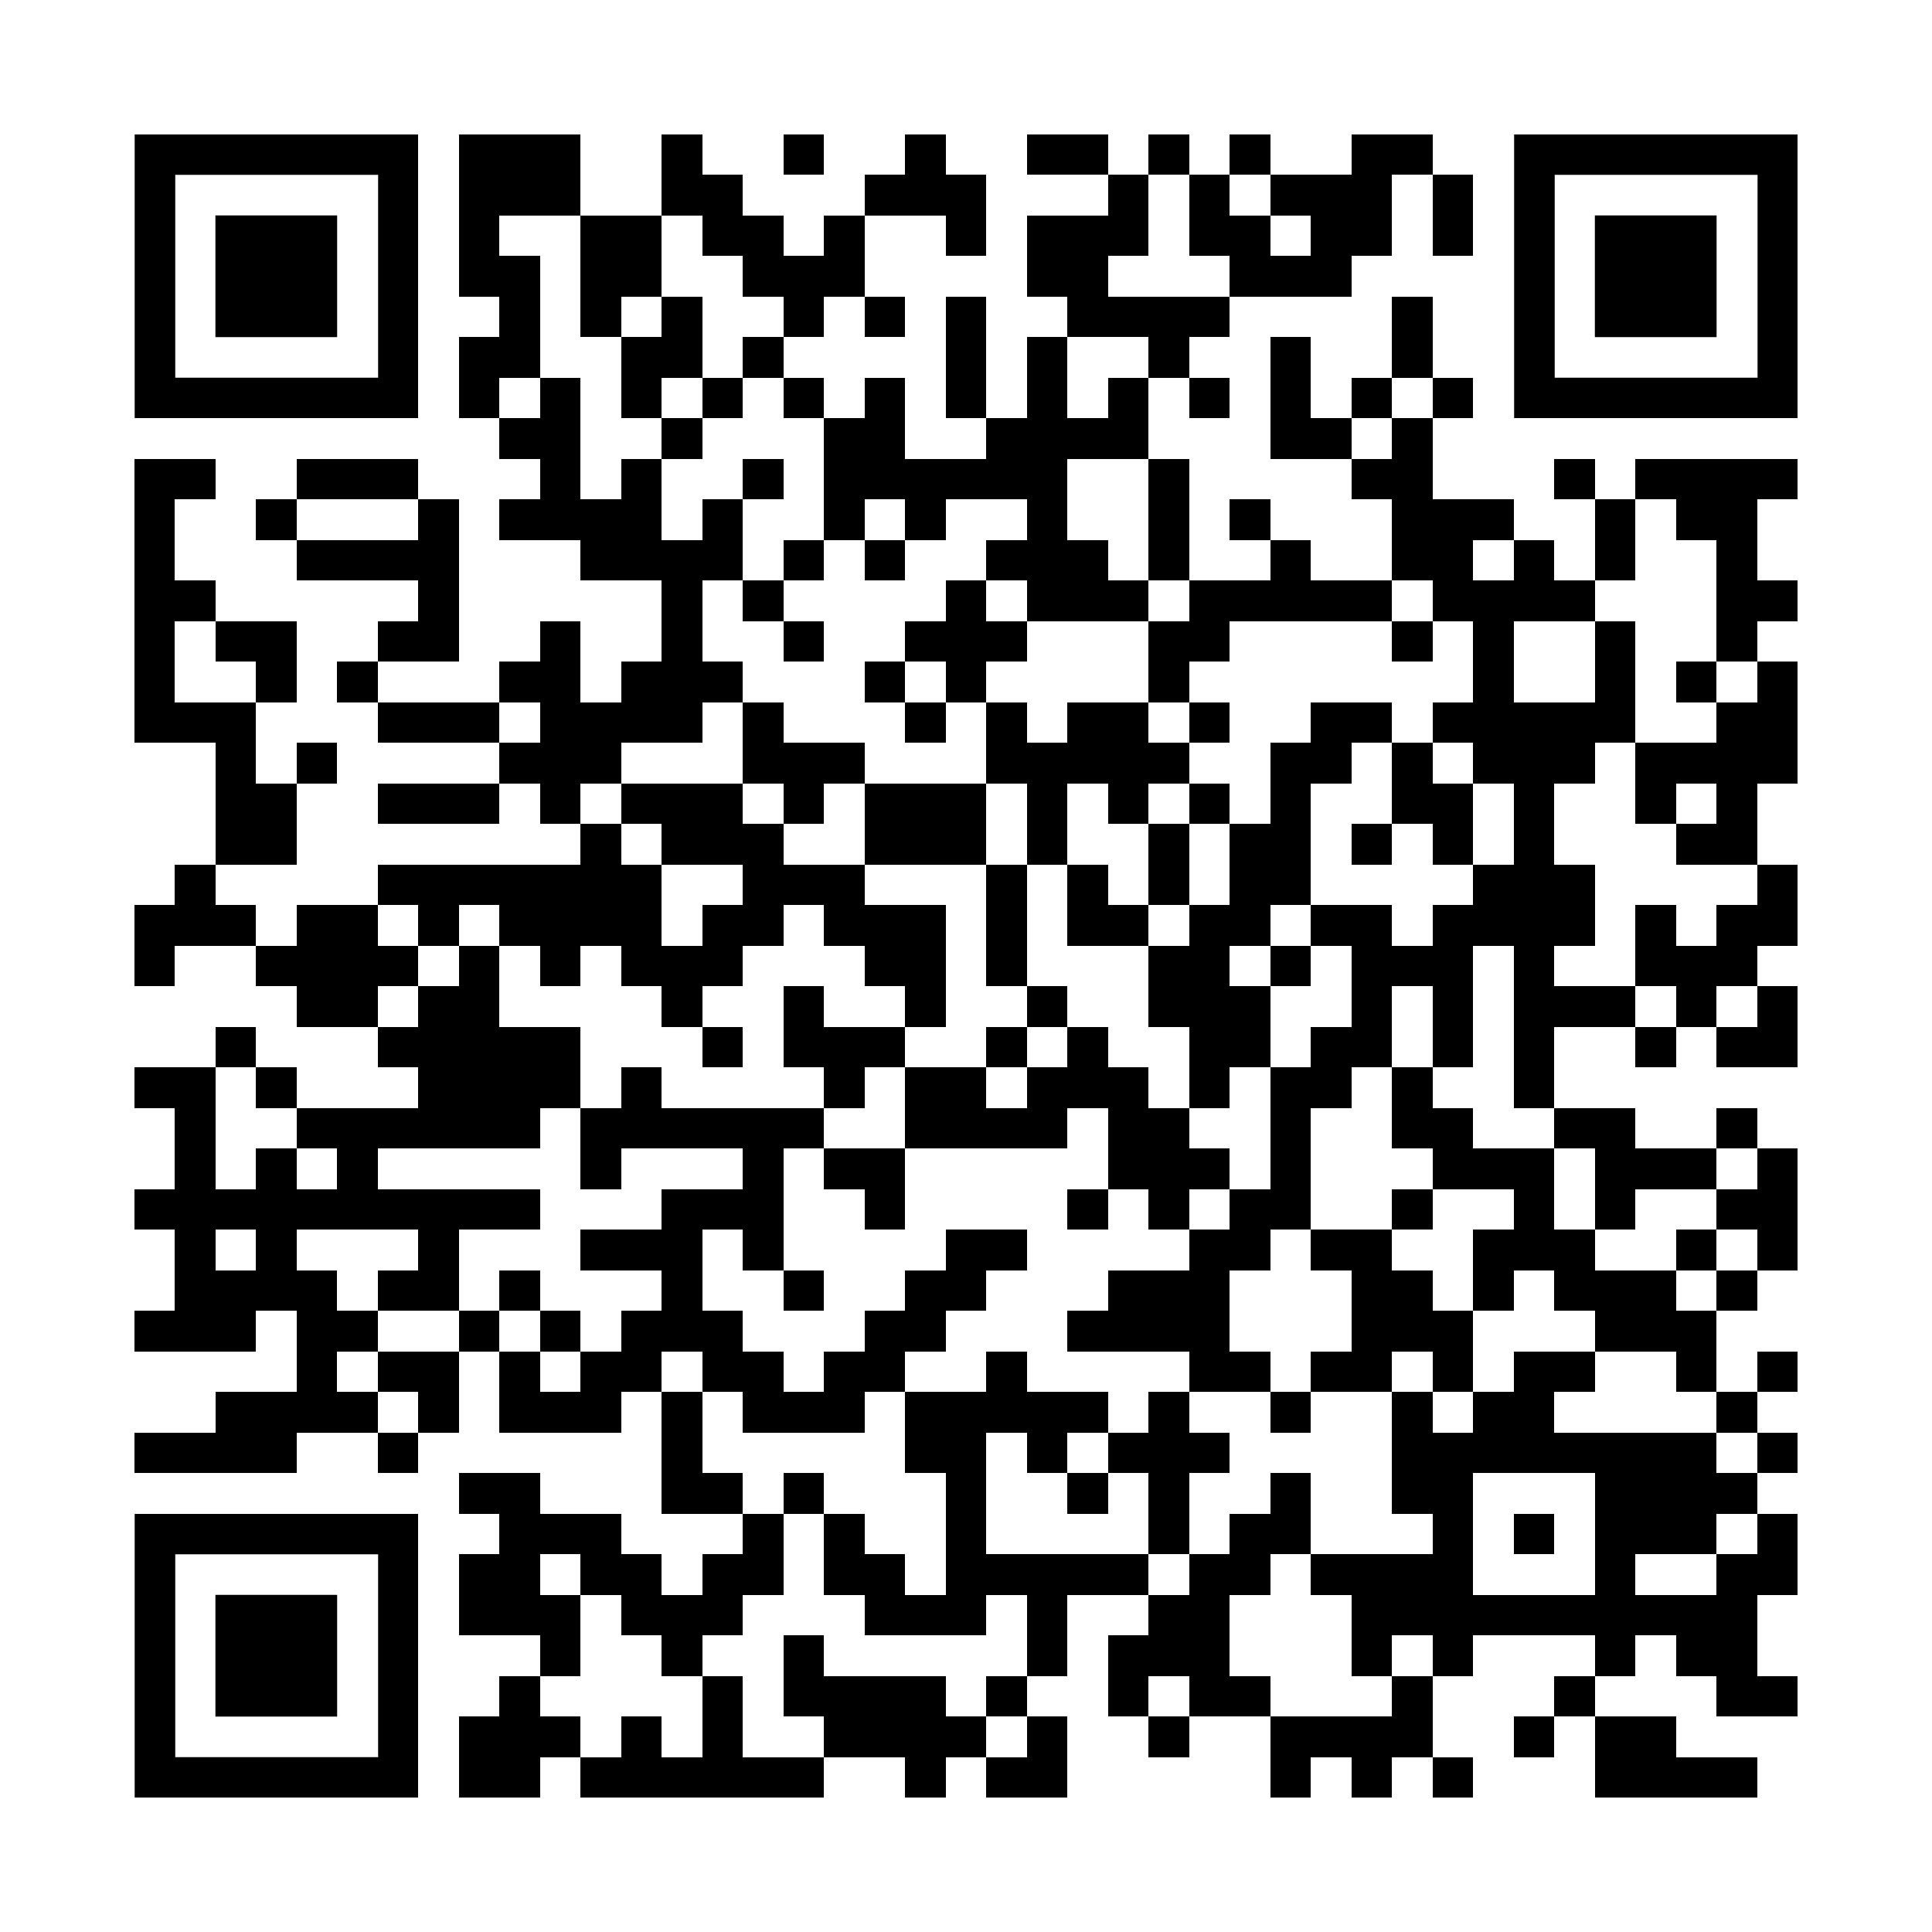 <svg xmlns="http://www.w3.org/2000/svg" xmlns:xlink="http://www.w3.org/1999/xlink" version="1.1" width="100" height="100" viewBox="0 0 2000 2000" x="0" y="0" shape-rendering="crispEdges"><defs></defs><rect x="0" y="0" width="2000" height="2000" fill="#ffffff"></rect><rect x="475" y="139" width="42" height="42" fill="#000000"></rect><rect x="517" y="139" width="42" height="42" fill="#000000"></rect><rect x="559" y="139" width="42" height="42" fill="#000000"></rect><rect x="685" y="139" width="42" height="42" fill="#000000"></rect><rect x="811" y="139" width="42" height="42" fill="#000000"></rect><rect x="937" y="139" width="42" height="42" fill="#000000"></rect><rect x="1063" y="139" width="42" height="42" fill="#000000"></rect><rect x="1105" y="139" width="42" height="42" fill="#000000"></rect><rect x="1189" y="139" width="42" height="42" fill="#000000"></rect><rect x="1273" y="139" width="42" height="42" fill="#000000"></rect><rect x="1399" y="139" width="42" height="42" fill="#000000"></rect><rect x="1441" y="139" width="42" height="42" fill="#000000"></rect><rect x="475" y="181" width="42" height="42" fill="#000000"></rect><rect x="517" y="181" width="42" height="42" fill="#000000"></rect><rect x="559" y="181" width="42" height="42" fill="#000000"></rect><rect x="685" y="181" width="42" height="42" fill="#000000"></rect><rect x="727" y="181" width="42" height="42" fill="#000000"></rect><rect x="895" y="181" width="42" height="42" fill="#000000"></rect><rect x="937" y="181" width="42" height="42" fill="#000000"></rect><rect x="979" y="181" width="42" height="42" fill="#000000"></rect><rect x="1147" y="181" width="42" height="42" fill="#000000"></rect><rect x="1231" y="181" width="42" height="42" fill="#000000"></rect><rect x="1315" y="181" width="42" height="42" fill="#000000"></rect><rect x="1357" y="181" width="42" height="42" fill="#000000"></rect><rect x="1399" y="181" width="42" height="42" fill="#000000"></rect><rect x="1483" y="181" width="42" height="42" fill="#000000"></rect><rect x="475" y="223" width="42" height="42" fill="#000000"></rect><rect x="601" y="223" width="42" height="42" fill="#000000"></rect><rect x="643" y="223" width="42" height="42" fill="#000000"></rect><rect x="727" y="223" width="42" height="42" fill="#000000"></rect><rect x="769" y="223" width="42" height="42" fill="#000000"></rect><rect x="853" y="223" width="42" height="42" fill="#000000"></rect><rect x="979" y="223" width="42" height="42" fill="#000000"></rect><rect x="1063" y="223" width="42" height="42" fill="#000000"></rect><rect x="1105" y="223" width="42" height="42" fill="#000000"></rect><rect x="1147" y="223" width="42" height="42" fill="#000000"></rect><rect x="1231" y="223" width="42" height="42" fill="#000000"></rect><rect x="1273" y="223" width="42" height="42" fill="#000000"></rect><rect x="1357" y="223" width="42" height="42" fill="#000000"></rect><rect x="1399" y="223" width="42" height="42" fill="#000000"></rect><rect x="1483" y="223" width="42" height="42" fill="#000000"></rect><rect x="475" y="265" width="42" height="42" fill="#000000"></rect><rect x="517" y="265" width="42" height="42" fill="#000000"></rect><rect x="601" y="265" width="42" height="42" fill="#000000"></rect><rect x="643" y="265" width="42" height="42" fill="#000000"></rect><rect x="769" y="265" width="42" height="42" fill="#000000"></rect><rect x="811" y="265" width="42" height="42" fill="#000000"></rect><rect x="853" y="265" width="42" height="42" fill="#000000"></rect><rect x="1063" y="265" width="42" height="42" fill="#000000"></rect><rect x="1105" y="265" width="42" height="42" fill="#000000"></rect><rect x="1273" y="265" width="42" height="42" fill="#000000"></rect><rect x="1315" y="265" width="42" height="42" fill="#000000"></rect><rect x="1357" y="265" width="42" height="42" fill="#000000"></rect><rect x="517" y="307" width="42" height="42" fill="#000000"></rect><rect x="601" y="307" width="42" height="42" fill="#000000"></rect><rect x="685" y="307" width="42" height="42" fill="#000000"></rect><rect x="811" y="307" width="42" height="42" fill="#000000"></rect><rect x="895" y="307" width="42" height="42" fill="#000000"></rect><rect x="979" y="307" width="42" height="42" fill="#000000"></rect><rect x="1105" y="307" width="42" height="42" fill="#000000"></rect><rect x="1147" y="307" width="42" height="42" fill="#000000"></rect><rect x="1189" y="307" width="42" height="42" fill="#000000"></rect><rect x="1231" y="307" width="42" height="42" fill="#000000"></rect><rect x="1441" y="307" width="42" height="42" fill="#000000"></rect><rect x="475" y="349" width="42" height="42" fill="#000000"></rect><rect x="517" y="349" width="42" height="42" fill="#000000"></rect><rect x="643" y="349" width="42" height="42" fill="#000000"></rect><rect x="685" y="349" width="42" height="42" fill="#000000"></rect><rect x="769" y="349" width="42" height="42" fill="#000000"></rect><rect x="979" y="349" width="42" height="42" fill="#000000"></rect><rect x="1063" y="349" width="42" height="42" fill="#000000"></rect><rect x="1189" y="349" width="42" height="42" fill="#000000"></rect><rect x="1315" y="349" width="42" height="42" fill="#000000"></rect><rect x="1441" y="349" width="42" height="42" fill="#000000"></rect><rect x="475" y="391" width="42" height="42" fill="#000000"></rect><rect x="559" y="391" width="42" height="42" fill="#000000"></rect><rect x="643" y="391" width="42" height="42" fill="#000000"></rect><rect x="727" y="391" width="42" height="42" fill="#000000"></rect><rect x="811" y="391" width="42" height="42" fill="#000000"></rect><rect x="895" y="391" width="42" height="42" fill="#000000"></rect><rect x="979" y="391" width="42" height="42" fill="#000000"></rect><rect x="1063" y="391" width="42" height="42" fill="#000000"></rect><rect x="1147" y="391" width="42" height="42" fill="#000000"></rect><rect x="1231" y="391" width="42" height="42" fill="#000000"></rect><rect x="1315" y="391" width="42" height="42" fill="#000000"></rect><rect x="1399" y="391" width="42" height="42" fill="#000000"></rect><rect x="1483" y="391" width="42" height="42" fill="#000000"></rect><rect x="517" y="433" width="42" height="42" fill="#000000"></rect><rect x="559" y="433" width="42" height="42" fill="#000000"></rect><rect x="685" y="433" width="42" height="42" fill="#000000"></rect><rect x="853" y="433" width="42" height="42" fill="#000000"></rect><rect x="895" y="433" width="42" height="42" fill="#000000"></rect><rect x="1021" y="433" width="42" height="42" fill="#000000"></rect><rect x="1063" y="433" width="42" height="42" fill="#000000"></rect><rect x="1105" y="433" width="42" height="42" fill="#000000"></rect><rect x="1147" y="433" width="42" height="42" fill="#000000"></rect><rect x="1315" y="433" width="42" height="42" fill="#000000"></rect><rect x="1357" y="433" width="42" height="42" fill="#000000"></rect><rect x="1441" y="433" width="42" height="42" fill="#000000"></rect><rect x="139" y="475" width="42" height="42" fill="#000000"></rect><rect x="181" y="475" width="42" height="42" fill="#000000"></rect><rect x="307" y="475" width="42" height="42" fill="#000000"></rect><rect x="349" y="475" width="42" height="42" fill="#000000"></rect><rect x="391" y="475" width="42" height="42" fill="#000000"></rect><rect x="559" y="475" width="42" height="42" fill="#000000"></rect><rect x="643" y="475" width="42" height="42" fill="#000000"></rect><rect x="769" y="475" width="42" height="42" fill="#000000"></rect><rect x="853" y="475" width="42" height="42" fill="#000000"></rect><rect x="895" y="475" width="42" height="42" fill="#000000"></rect><rect x="937" y="475" width="42" height="42" fill="#000000"></rect><rect x="979" y="475" width="42" height="42" fill="#000000"></rect><rect x="1021" y="475" width="42" height="42" fill="#000000"></rect><rect x="1063" y="475" width="42" height="42" fill="#000000"></rect><rect x="1189" y="475" width="42" height="42" fill="#000000"></rect><rect x="1399" y="475" width="42" height="42" fill="#000000"></rect><rect x="1441" y="475" width="42" height="42" fill="#000000"></rect><rect x="1609" y="475" width="42" height="42" fill="#000000"></rect><rect x="1693" y="475" width="42" height="42" fill="#000000"></rect><rect x="1735" y="475" width="42" height="42" fill="#000000"></rect><rect x="1777" y="475" width="42" height="42" fill="#000000"></rect><rect x="1819" y="475" width="42" height="42" fill="#000000"></rect><rect x="139" y="517" width="42" height="42" fill="#000000"></rect><rect x="265" y="517" width="42" height="42" fill="#000000"></rect><rect x="433" y="517" width="42" height="42" fill="#000000"></rect><rect x="517" y="517" width="42" height="42" fill="#000000"></rect><rect x="559" y="517" width="42" height="42" fill="#000000"></rect><rect x="601" y="517" width="42" height="42" fill="#000000"></rect><rect x="643" y="517" width="42" height="42" fill="#000000"></rect><rect x="727" y="517" width="42" height="42" fill="#000000"></rect><rect x="853" y="517" width="42" height="42" fill="#000000"></rect><rect x="937" y="517" width="42" height="42" fill="#000000"></rect><rect x="1063" y="517" width="42" height="42" fill="#000000"></rect><rect x="1189" y="517" width="42" height="42" fill="#000000"></rect><rect x="1273" y="517" width="42" height="42" fill="#000000"></rect><rect x="1441" y="517" width="42" height="42" fill="#000000"></rect><rect x="1483" y="517" width="42" height="42" fill="#000000"></rect><rect x="1525" y="517" width="42" height="42" fill="#000000"></rect><rect x="1651" y="517" width="42" height="42" fill="#000000"></rect><rect x="1735" y="517" width="42" height="42" fill="#000000"></rect><rect x="1777" y="517" width="42" height="42" fill="#000000"></rect><rect x="139" y="559" width="42" height="42" fill="#000000"></rect><rect x="307" y="559" width="42" height="42" fill="#000000"></rect><rect x="349" y="559" width="42" height="42" fill="#000000"></rect><rect x="391" y="559" width="42" height="42" fill="#000000"></rect><rect x="433" y="559" width="42" height="42" fill="#000000"></rect><rect x="601" y="559" width="42" height="42" fill="#000000"></rect><rect x="643" y="559" width="42" height="42" fill="#000000"></rect><rect x="685" y="559" width="42" height="42" fill="#000000"></rect><rect x="727" y="559" width="42" height="42" fill="#000000"></rect><rect x="811" y="559" width="42" height="42" fill="#000000"></rect><rect x="895" y="559" width="42" height="42" fill="#000000"></rect><rect x="1021" y="559" width="42" height="42" fill="#000000"></rect><rect x="1063" y="559" width="42" height="42" fill="#000000"></rect><rect x="1105" y="559" width="42" height="42" fill="#000000"></rect><rect x="1189" y="559" width="42" height="42" fill="#000000"></rect><rect x="1315" y="559" width="42" height="42" fill="#000000"></rect><rect x="1441" y="559" width="42" height="42" fill="#000000"></rect><rect x="1483" y="559" width="42" height="42" fill="#000000"></rect><rect x="1567" y="559" width="42" height="42" fill="#000000"></rect><rect x="1651" y="559" width="42" height="42" fill="#000000"></rect><rect x="1777" y="559" width="42" height="42" fill="#000000"></rect><rect x="139" y="601" width="42" height="42" fill="#000000"></rect><rect x="181" y="601" width="42" height="42" fill="#000000"></rect><rect x="433" y="601" width="42" height="42" fill="#000000"></rect><rect x="685" y="601" width="42" height="42" fill="#000000"></rect><rect x="769" y="601" width="42" height="42" fill="#000000"></rect><rect x="979" y="601" width="42" height="42" fill="#000000"></rect><rect x="1063" y="601" width="42" height="42" fill="#000000"></rect><rect x="1105" y="601" width="42" height="42" fill="#000000"></rect><rect x="1147" y="601" width="42" height="42" fill="#000000"></rect><rect x="1231" y="601" width="42" height="42" fill="#000000"></rect><rect x="1273" y="601" width="42" height="42" fill="#000000"></rect><rect x="1315" y="601" width="42" height="42" fill="#000000"></rect><rect x="1357" y="601" width="42" height="42" fill="#000000"></rect><rect x="1399" y="601" width="42" height="42" fill="#000000"></rect><rect x="1483" y="601" width="42" height="42" fill="#000000"></rect><rect x="1525" y="601" width="42" height="42" fill="#000000"></rect><rect x="1567" y="601" width="42" height="42" fill="#000000"></rect><rect x="1609" y="601" width="42" height="42" fill="#000000"></rect><rect x="1777" y="601" width="42" height="42" fill="#000000"></rect><rect x="1819" y="601" width="42" height="42" fill="#000000"></rect><rect x="139" y="643" width="42" height="42" fill="#000000"></rect><rect x="223" y="643" width="42" height="42" fill="#000000"></rect><rect x="265" y="643" width="42" height="42" fill="#000000"></rect><rect x="391" y="643" width="42" height="42" fill="#000000"></rect><rect x="433" y="643" width="42" height="42" fill="#000000"></rect><rect x="559" y="643" width="42" height="42" fill="#000000"></rect><rect x="685" y="643" width="42" height="42" fill="#000000"></rect><rect x="811" y="643" width="42" height="42" fill="#000000"></rect><rect x="937" y="643" width="42" height="42" fill="#000000"></rect><rect x="979" y="643" width="42" height="42" fill="#000000"></rect><rect x="1021" y="643" width="42" height="42" fill="#000000"></rect><rect x="1189" y="643" width="42" height="42" fill="#000000"></rect><rect x="1231" y="643" width="42" height="42" fill="#000000"></rect><rect x="1441" y="643" width="42" height="42" fill="#000000"></rect><rect x="1525" y="643" width="42" height="42" fill="#000000"></rect><rect x="1651" y="643" width="42" height="42" fill="#000000"></rect><rect x="1777" y="643" width="42" height="42" fill="#000000"></rect><rect x="139" y="685" width="42" height="42" fill="#000000"></rect><rect x="265" y="685" width="42" height="42" fill="#000000"></rect><rect x="349" y="685" width="42" height="42" fill="#000000"></rect><rect x="517" y="685" width="42" height="42" fill="#000000"></rect><rect x="559" y="685" width="42" height="42" fill="#000000"></rect><rect x="643" y="685" width="42" height="42" fill="#000000"></rect><rect x="685" y="685" width="42" height="42" fill="#000000"></rect><rect x="727" y="685" width="42" height="42" fill="#000000"></rect><rect x="895" y="685" width="42" height="42" fill="#000000"></rect><rect x="979" y="685" width="42" height="42" fill="#000000"></rect><rect x="1189" y="685" width="42" height="42" fill="#000000"></rect><rect x="1525" y="685" width="42" height="42" fill="#000000"></rect><rect x="1651" y="685" width="42" height="42" fill="#000000"></rect><rect x="1735" y="685" width="42" height="42" fill="#000000"></rect><rect x="1819" y="685" width="42" height="42" fill="#000000"></rect><rect x="139" y="727" width="42" height="42" fill="#000000"></rect><rect x="181" y="727" width="42" height="42" fill="#000000"></rect><rect x="223" y="727" width="42" height="42" fill="#000000"></rect><rect x="391" y="727" width="42" height="42" fill="#000000"></rect><rect x="433" y="727" width="42" height="42" fill="#000000"></rect><rect x="475" y="727" width="42" height="42" fill="#000000"></rect><rect x="559" y="727" width="42" height="42" fill="#000000"></rect><rect x="601" y="727" width="42" height="42" fill="#000000"></rect><rect x="643" y="727" width="42" height="42" fill="#000000"></rect><rect x="685" y="727" width="42" height="42" fill="#000000"></rect><rect x="769" y="727" width="42" height="42" fill="#000000"></rect><rect x="937" y="727" width="42" height="42" fill="#000000"></rect><rect x="1021" y="727" width="42" height="42" fill="#000000"></rect><rect x="1105" y="727" width="42" height="42" fill="#000000"></rect><rect x="1147" y="727" width="42" height="42" fill="#000000"></rect><rect x="1231" y="727" width="42" height="42" fill="#000000"></rect><rect x="1357" y="727" width="42" height="42" fill="#000000"></rect><rect x="1399" y="727" width="42" height="42" fill="#000000"></rect><rect x="1483" y="727" width="42" height="42" fill="#000000"></rect><rect x="1525" y="727" width="42" height="42" fill="#000000"></rect><rect x="1567" y="727" width="42" height="42" fill="#000000"></rect><rect x="1609" y="727" width="42" height="42" fill="#000000"></rect><rect x="1651" y="727" width="42" height="42" fill="#000000"></rect><rect x="1777" y="727" width="42" height="42" fill="#000000"></rect><rect x="1819" y="727" width="42" height="42" fill="#000000"></rect><rect x="223" y="769" width="42" height="42" fill="#000000"></rect><rect x="307" y="769" width="42" height="42" fill="#000000"></rect><rect x="517" y="769" width="42" height="42" fill="#000000"></rect><rect x="559" y="769" width="42" height="42" fill="#000000"></rect><rect x="601" y="769" width="42" height="42" fill="#000000"></rect><rect x="769" y="769" width="42" height="42" fill="#000000"></rect><rect x="811" y="769" width="42" height="42" fill="#000000"></rect><rect x="853" y="769" width="42" height="42" fill="#000000"></rect><rect x="1021" y="769" width="42" height="42" fill="#000000"></rect><rect x="1063" y="769" width="42" height="42" fill="#000000"></rect><rect x="1105" y="769" width="42" height="42" fill="#000000"></rect><rect x="1147" y="769" width="42" height="42" fill="#000000"></rect><rect x="1189" y="769" width="42" height="42" fill="#000000"></rect><rect x="1315" y="769" width="42" height="42" fill="#000000"></rect><rect x="1357" y="769" width="42" height="42" fill="#000000"></rect><rect x="1441" y="769" width="42" height="42" fill="#000000"></rect><rect x="1525" y="769" width="42" height="42" fill="#000000"></rect><rect x="1567" y="769" width="42" height="42" fill="#000000"></rect><rect x="1609" y="769" width="42" height="42" fill="#000000"></rect><rect x="1693" y="769" width="42" height="42" fill="#000000"></rect><rect x="1735" y="769" width="42" height="42" fill="#000000"></rect><rect x="1777" y="769" width="42" height="42" fill="#000000"></rect><rect x="1819" y="769" width="42" height="42" fill="#000000"></rect><rect x="223" y="811" width="42" height="42" fill="#000000"></rect><rect x="265" y="811" width="42" height="42" fill="#000000"></rect><rect x="391" y="811" width="42" height="42" fill="#000000"></rect><rect x="433" y="811" width="42" height="42" fill="#000000"></rect><rect x="475" y="811" width="42" height="42" fill="#000000"></rect><rect x="559" y="811" width="42" height="42" fill="#000000"></rect><rect x="643" y="811" width="42" height="42" fill="#000000"></rect><rect x="685" y="811" width="42" height="42" fill="#000000"></rect><rect x="727" y="811" width="42" height="42" fill="#000000"></rect><rect x="811" y="811" width="42" height="42" fill="#000000"></rect><rect x="895" y="811" width="42" height="42" fill="#000000"></rect><rect x="937" y="811" width="42" height="42" fill="#000000"></rect><rect x="979" y="811" width="42" height="42" fill="#000000"></rect><rect x="1063" y="811" width="42" height="42" fill="#000000"></rect><rect x="1147" y="811" width="42" height="42" fill="#000000"></rect><rect x="1231" y="811" width="42" height="42" fill="#000000"></rect><rect x="1315" y="811" width="42" height="42" fill="#000000"></rect><rect x="1441" y="811" width="42" height="42" fill="#000000"></rect><rect x="1483" y="811" width="42" height="42" fill="#000000"></rect><rect x="1567" y="811" width="42" height="42" fill="#000000"></rect><rect x="1693" y="811" width="42" height="42" fill="#000000"></rect><rect x="1777" y="811" width="42" height="42" fill="#000000"></rect><rect x="223" y="853" width="42" height="42" fill="#000000"></rect><rect x="265" y="853" width="42" height="42" fill="#000000"></rect><rect x="601" y="853" width="42" height="42" fill="#000000"></rect><rect x="685" y="853" width="42" height="42" fill="#000000"></rect><rect x="727" y="853" width="42" height="42" fill="#000000"></rect><rect x="769" y="853" width="42" height="42" fill="#000000"></rect><rect x="895" y="853" width="42" height="42" fill="#000000"></rect><rect x="937" y="853" width="42" height="42" fill="#000000"></rect><rect x="979" y="853" width="42" height="42" fill="#000000"></rect><rect x="1063" y="853" width="42" height="42" fill="#000000"></rect><rect x="1189" y="853" width="42" height="42" fill="#000000"></rect><rect x="1273" y="853" width="42" height="42" fill="#000000"></rect><rect x="1315" y="853" width="42" height="42" fill="#000000"></rect><rect x="1399" y="853" width="42" height="42" fill="#000000"></rect><rect x="1483" y="853" width="42" height="42" fill="#000000"></rect><rect x="1567" y="853" width="42" height="42" fill="#000000"></rect><rect x="1735" y="853" width="42" height="42" fill="#000000"></rect><rect x="1777" y="853" width="42" height="42" fill="#000000"></rect><rect x="181" y="895" width="42" height="42" fill="#000000"></rect><rect x="391" y="895" width="42" height="42" fill="#000000"></rect><rect x="433" y="895" width="42" height="42" fill="#000000"></rect><rect x="475" y="895" width="42" height="42" fill="#000000"></rect><rect x="517" y="895" width="42" height="42" fill="#000000"></rect><rect x="559" y="895" width="42" height="42" fill="#000000"></rect><rect x="601" y="895" width="42" height="42" fill="#000000"></rect><rect x="643" y="895" width="42" height="42" fill="#000000"></rect><rect x="769" y="895" width="42" height="42" fill="#000000"></rect><rect x="811" y="895" width="42" height="42" fill="#000000"></rect><rect x="853" y="895" width="42" height="42" fill="#000000"></rect><rect x="1021" y="895" width="42" height="42" fill="#000000"></rect><rect x="1105" y="895" width="42" height="42" fill="#000000"></rect><rect x="1189" y="895" width="42" height="42" fill="#000000"></rect><rect x="1273" y="895" width="42" height="42" fill="#000000"></rect><rect x="1315" y="895" width="42" height="42" fill="#000000"></rect><rect x="1525" y="895" width="42" height="42" fill="#000000"></rect><rect x="1567" y="895" width="42" height="42" fill="#000000"></rect><rect x="1609" y="895" width="42" height="42" fill="#000000"></rect><rect x="1819" y="895" width="42" height="42" fill="#000000"></rect><rect x="139" y="937" width="42" height="42" fill="#000000"></rect><rect x="181" y="937" width="42" height="42" fill="#000000"></rect><rect x="223" y="937" width="42" height="42" fill="#000000"></rect><rect x="307" y="937" width="42" height="42" fill="#000000"></rect><rect x="349" y="937" width="42" height="42" fill="#000000"></rect><rect x="433" y="937" width="42" height="42" fill="#000000"></rect><rect x="517" y="937" width="42" height="42" fill="#000000"></rect><rect x="559" y="937" width="42" height="42" fill="#000000"></rect><rect x="601" y="937" width="42" height="42" fill="#000000"></rect><rect x="643" y="937" width="42" height="42" fill="#000000"></rect><rect x="727" y="937" width="42" height="42" fill="#000000"></rect><rect x="769" y="937" width="42" height="42" fill="#000000"></rect><rect x="853" y="937" width="42" height="42" fill="#000000"></rect><rect x="895" y="937" width="42" height="42" fill="#000000"></rect><rect x="937" y="937" width="42" height="42" fill="#000000"></rect><rect x="1021" y="937" width="42" height="42" fill="#000000"></rect><rect x="1105" y="937" width="42" height="42" fill="#000000"></rect><rect x="1147" y="937" width="42" height="42" fill="#000000"></rect><rect x="1231" y="937" width="42" height="42" fill="#000000"></rect><rect x="1273" y="937" width="42" height="42" fill="#000000"></rect><rect x="1357" y="937" width="42" height="42" fill="#000000"></rect><rect x="1399" y="937" width="42" height="42" fill="#000000"></rect><rect x="1483" y="937" width="42" height="42" fill="#000000"></rect><rect x="1525" y="937" width="42" height="42" fill="#000000"></rect><rect x="1567" y="937" width="42" height="42" fill="#000000"></rect><rect x="1609" y="937" width="42" height="42" fill="#000000"></rect><rect x="1693" y="937" width="42" height="42" fill="#000000"></rect><rect x="1777" y="937" width="42" height="42" fill="#000000"></rect><rect x="1819" y="937" width="42" height="42" fill="#000000"></rect><rect x="139" y="979" width="42" height="42" fill="#000000"></rect><rect x="265" y="979" width="42" height="42" fill="#000000"></rect><rect x="307" y="979" width="42" height="42" fill="#000000"></rect><rect x="349" y="979" width="42" height="42" fill="#000000"></rect><rect x="391" y="979" width="42" height="42" fill="#000000"></rect><rect x="475" y="979" width="42" height="42" fill="#000000"></rect><rect x="559" y="979" width="42" height="42" fill="#000000"></rect><rect x="643" y="979" width="42" height="42" fill="#000000"></rect><rect x="685" y="979" width="42" height="42" fill="#000000"></rect><rect x="727" y="979" width="42" height="42" fill="#000000"></rect><rect x="895" y="979" width="42" height="42" fill="#000000"></rect><rect x="937" y="979" width="42" height="42" fill="#000000"></rect><rect x="1021" y="979" width="42" height="42" fill="#000000"></rect><rect x="1189" y="979" width="42" height="42" fill="#000000"></rect><rect x="1231" y="979" width="42" height="42" fill="#000000"></rect><rect x="1315" y="979" width="42" height="42" fill="#000000"></rect><rect x="1399" y="979" width="42" height="42" fill="#000000"></rect><rect x="1441" y="979" width="42" height="42" fill="#000000"></rect><rect x="1483" y="979" width="42" height="42" fill="#000000"></rect><rect x="1567" y="979" width="42" height="42" fill="#000000"></rect><rect x="1693" y="979" width="42" height="42" fill="#000000"></rect><rect x="1735" y="979" width="42" height="42" fill="#000000"></rect><rect x="1777" y="979" width="42" height="42" fill="#000000"></rect><rect x="307" y="1021" width="42" height="42" fill="#000000"></rect><rect x="349" y="1021" width="42" height="42" fill="#000000"></rect><rect x="433" y="1021" width="42" height="42" fill="#000000"></rect><rect x="475" y="1021" width="42" height="42" fill="#000000"></rect><rect x="685" y="1021" width="42" height="42" fill="#000000"></rect><rect x="811" y="1021" width="42" height="42" fill="#000000"></rect><rect x="937" y="1021" width="42" height="42" fill="#000000"></rect><rect x="1063" y="1021" width="42" height="42" fill="#000000"></rect><rect x="1189" y="1021" width="42" height="42" fill="#000000"></rect><rect x="1231" y="1021" width="42" height="42" fill="#000000"></rect><rect x="1273" y="1021" width="42" height="42" fill="#000000"></rect><rect x="1399" y="1021" width="42" height="42" fill="#000000"></rect><rect x="1483" y="1021" width="42" height="42" fill="#000000"></rect><rect x="1567" y="1021" width="42" height="42" fill="#000000"></rect><rect x="1609" y="1021" width="42" height="42" fill="#000000"></rect><rect x="1651" y="1021" width="42" height="42" fill="#000000"></rect><rect x="1735" y="1021" width="42" height="42" fill="#000000"></rect><rect x="1819" y="1021" width="42" height="42" fill="#000000"></rect><rect x="223" y="1063" width="42" height="42" fill="#000000"></rect><rect x="391" y="1063" width="42" height="42" fill="#000000"></rect><rect x="433" y="1063" width="42" height="42" fill="#000000"></rect><rect x="475" y="1063" width="42" height="42" fill="#000000"></rect><rect x="517" y="1063" width="42" height="42" fill="#000000"></rect><rect x="559" y="1063" width="42" height="42" fill="#000000"></rect><rect x="727" y="1063" width="42" height="42" fill="#000000"></rect><rect x="811" y="1063" width="42" height="42" fill="#000000"></rect><rect x="853" y="1063" width="42" height="42" fill="#000000"></rect><rect x="895" y="1063" width="42" height="42" fill="#000000"></rect><rect x="1021" y="1063" width="42" height="42" fill="#000000"></rect><rect x="1105" y="1063" width="42" height="42" fill="#000000"></rect><rect x="1231" y="1063" width="42" height="42" fill="#000000"></rect><rect x="1273" y="1063" width="42" height="42" fill="#000000"></rect><rect x="1357" y="1063" width="42" height="42" fill="#000000"></rect><rect x="1399" y="1063" width="42" height="42" fill="#000000"></rect><rect x="1483" y="1063" width="42" height="42" fill="#000000"></rect><rect x="1567" y="1063" width="42" height="42" fill="#000000"></rect><rect x="1693" y="1063" width="42" height="42" fill="#000000"></rect><rect x="1777" y="1063" width="42" height="42" fill="#000000"></rect><rect x="1819" y="1063" width="42" height="42" fill="#000000"></rect><rect x="139" y="1105" width="42" height="42" fill="#000000"></rect><rect x="181" y="1105" width="42" height="42" fill="#000000"></rect><rect x="265" y="1105" width="42" height="42" fill="#000000"></rect><rect x="433" y="1105" width="42" height="42" fill="#000000"></rect><rect x="475" y="1105" width="42" height="42" fill="#000000"></rect><rect x="517" y="1105" width="42" height="42" fill="#000000"></rect><rect x="559" y="1105" width="42" height="42" fill="#000000"></rect><rect x="643" y="1105" width="42" height="42" fill="#000000"></rect><rect x="853" y="1105" width="42" height="42" fill="#000000"></rect><rect x="937" y="1105" width="42" height="42" fill="#000000"></rect><rect x="979" y="1105" width="42" height="42" fill="#000000"></rect><rect x="1063" y="1105" width="42" height="42" fill="#000000"></rect><rect x="1105" y="1105" width="42" height="42" fill="#000000"></rect><rect x="1147" y="1105" width="42" height="42" fill="#000000"></rect><rect x="1231" y="1105" width="42" height="42" fill="#000000"></rect><rect x="1315" y="1105" width="42" height="42" fill="#000000"></rect><rect x="1357" y="1105" width="42" height="42" fill="#000000"></rect><rect x="1441" y="1105" width="42" height="42" fill="#000000"></rect><rect x="1567" y="1105" width="42" height="42" fill="#000000"></rect><rect x="181" y="1147" width="42" height="42" fill="#000000"></rect><rect x="307" y="1147" width="42" height="42" fill="#000000"></rect><rect x="349" y="1147" width="42" height="42" fill="#000000"></rect><rect x="391" y="1147" width="42" height="42" fill="#000000"></rect><rect x="433" y="1147" width="42" height="42" fill="#000000"></rect><rect x="475" y="1147" width="42" height="42" fill="#000000"></rect><rect x="517" y="1147" width="42" height="42" fill="#000000"></rect><rect x="601" y="1147" width="42" height="42" fill="#000000"></rect><rect x="643" y="1147" width="42" height="42" fill="#000000"></rect><rect x="685" y="1147" width="42" height="42" fill="#000000"></rect><rect x="727" y="1147" width="42" height="42" fill="#000000"></rect><rect x="769" y="1147" width="42" height="42" fill="#000000"></rect><rect x="811" y="1147" width="42" height="42" fill="#000000"></rect><rect x="937" y="1147" width="42" height="42" fill="#000000"></rect><rect x="979" y="1147" width="42" height="42" fill="#000000"></rect><rect x="1021" y="1147" width="42" height="42" fill="#000000"></rect><rect x="1063" y="1147" width="42" height="42" fill="#000000"></rect><rect x="1147" y="1147" width="42" height="42" fill="#000000"></rect><rect x="1189" y="1147" width="42" height="42" fill="#000000"></rect><rect x="1315" y="1147" width="42" height="42" fill="#000000"></rect><rect x="1441" y="1147" width="42" height="42" fill="#000000"></rect><rect x="1483" y="1147" width="42" height="42" fill="#000000"></rect><rect x="1609" y="1147" width="42" height="42" fill="#000000"></rect><rect x="1651" y="1147" width="42" height="42" fill="#000000"></rect><rect x="1777" y="1147" width="42" height="42" fill="#000000"></rect><rect x="181" y="1189" width="42" height="42" fill="#000000"></rect><rect x="265" y="1189" width="42" height="42" fill="#000000"></rect><rect x="349" y="1189" width="42" height="42" fill="#000000"></rect><rect x="601" y="1189" width="42" height="42" fill="#000000"></rect><rect x="769" y="1189" width="42" height="42" fill="#000000"></rect><rect x="853" y="1189" width="42" height="42" fill="#000000"></rect><rect x="895" y="1189" width="42" height="42" fill="#000000"></rect><rect x="1147" y="1189" width="42" height="42" fill="#000000"></rect><rect x="1189" y="1189" width="42" height="42" fill="#000000"></rect><rect x="1231" y="1189" width="42" height="42" fill="#000000"></rect><rect x="1315" y="1189" width="42" height="42" fill="#000000"></rect><rect x="1483" y="1189" width="42" height="42" fill="#000000"></rect><rect x="1525" y="1189" width="42" height="42" fill="#000000"></rect><rect x="1567" y="1189" width="42" height="42" fill="#000000"></rect><rect x="1651" y="1189" width="42" height="42" fill="#000000"></rect><rect x="1693" y="1189" width="42" height="42" fill="#000000"></rect><rect x="1735" y="1189" width="42" height="42" fill="#000000"></rect><rect x="1819" y="1189" width="42" height="42" fill="#000000"></rect><rect x="139" y="1231" width="42" height="42" fill="#000000"></rect><rect x="181" y="1231" width="42" height="42" fill="#000000"></rect><rect x="223" y="1231" width="42" height="42" fill="#000000"></rect><rect x="265" y="1231" width="42" height="42" fill="#000000"></rect><rect x="307" y="1231" width="42" height="42" fill="#000000"></rect><rect x="349" y="1231" width="42" height="42" fill="#000000"></rect><rect x="391" y="1231" width="42" height="42" fill="#000000"></rect><rect x="433" y="1231" width="42" height="42" fill="#000000"></rect><rect x="475" y="1231" width="42" height="42" fill="#000000"></rect><rect x="517" y="1231" width="42" height="42" fill="#000000"></rect><rect x="685" y="1231" width="42" height="42" fill="#000000"></rect><rect x="727" y="1231" width="42" height="42" fill="#000000"></rect><rect x="769" y="1231" width="42" height="42" fill="#000000"></rect><rect x="895" y="1231" width="42" height="42" fill="#000000"></rect><rect x="1105" y="1231" width="42" height="42" fill="#000000"></rect><rect x="1189" y="1231" width="42" height="42" fill="#000000"></rect><rect x="1273" y="1231" width="42" height="42" fill="#000000"></rect><rect x="1315" y="1231" width="42" height="42" fill="#000000"></rect><rect x="1441" y="1231" width="42" height="42" fill="#000000"></rect><rect x="1567" y="1231" width="42" height="42" fill="#000000"></rect><rect x="1651" y="1231" width="42" height="42" fill="#000000"></rect><rect x="1777" y="1231" width="42" height="42" fill="#000000"></rect><rect x="1819" y="1231" width="42" height="42" fill="#000000"></rect><rect x="181" y="1273" width="42" height="42" fill="#000000"></rect><rect x="265" y="1273" width="42" height="42" fill="#000000"></rect><rect x="433" y="1273" width="42" height="42" fill="#000000"></rect><rect x="601" y="1273" width="42" height="42" fill="#000000"></rect><rect x="643" y="1273" width="42" height="42" fill="#000000"></rect><rect x="685" y="1273" width="42" height="42" fill="#000000"></rect><rect x="769" y="1273" width="42" height="42" fill="#000000"></rect><rect x="979" y="1273" width="42" height="42" fill="#000000"></rect><rect x="1021" y="1273" width="42" height="42" fill="#000000"></rect><rect x="1231" y="1273" width="42" height="42" fill="#000000"></rect><rect x="1273" y="1273" width="42" height="42" fill="#000000"></rect><rect x="1357" y="1273" width="42" height="42" fill="#000000"></rect><rect x="1399" y="1273" width="42" height="42" fill="#000000"></rect><rect x="1525" y="1273" width="42" height="42" fill="#000000"></rect><rect x="1567" y="1273" width="42" height="42" fill="#000000"></rect><rect x="1609" y="1273" width="42" height="42" fill="#000000"></rect><rect x="1735" y="1273" width="42" height="42" fill="#000000"></rect><rect x="1819" y="1273" width="42" height="42" fill="#000000"></rect><rect x="181" y="1315" width="42" height="42" fill="#000000"></rect><rect x="223" y="1315" width="42" height="42" fill="#000000"></rect><rect x="265" y="1315" width="42" height="42" fill="#000000"></rect><rect x="307" y="1315" width="42" height="42" fill="#000000"></rect><rect x="391" y="1315" width="42" height="42" fill="#000000"></rect><rect x="433" y="1315" width="42" height="42" fill="#000000"></rect><rect x="517" y="1315" width="42" height="42" fill="#000000"></rect><rect x="685" y="1315" width="42" height="42" fill="#000000"></rect><rect x="811" y="1315" width="42" height="42" fill="#000000"></rect><rect x="937" y="1315" width="42" height="42" fill="#000000"></rect><rect x="979" y="1315" width="42" height="42" fill="#000000"></rect><rect x="1147" y="1315" width="42" height="42" fill="#000000"></rect><rect x="1189" y="1315" width="42" height="42" fill="#000000"></rect><rect x="1231" y="1315" width="42" height="42" fill="#000000"></rect><rect x="1399" y="1315" width="42" height="42" fill="#000000"></rect><rect x="1441" y="1315" width="42" height="42" fill="#000000"></rect><rect x="1525" y="1315" width="42" height="42" fill="#000000"></rect><rect x="1609" y="1315" width="42" height="42" fill="#000000"></rect><rect x="1651" y="1315" width="42" height="42" fill="#000000"></rect><rect x="1693" y="1315" width="42" height="42" fill="#000000"></rect><rect x="1777" y="1315" width="42" height="42" fill="#000000"></rect><rect x="139" y="1357" width="42" height="42" fill="#000000"></rect><rect x="181" y="1357" width="42" height="42" fill="#000000"></rect><rect x="223" y="1357" width="42" height="42" fill="#000000"></rect><rect x="307" y="1357" width="42" height="42" fill="#000000"></rect><rect x="349" y="1357" width="42" height="42" fill="#000000"></rect><rect x="475" y="1357" width="42" height="42" fill="#000000"></rect><rect x="559" y="1357" width="42" height="42" fill="#000000"></rect><rect x="643" y="1357" width="42" height="42" fill="#000000"></rect><rect x="685" y="1357" width="42" height="42" fill="#000000"></rect><rect x="727" y="1357" width="42" height="42" fill="#000000"></rect><rect x="895" y="1357" width="42" height="42" fill="#000000"></rect><rect x="937" y="1357" width="42" height="42" fill="#000000"></rect><rect x="1105" y="1357" width="42" height="42" fill="#000000"></rect><rect x="1147" y="1357" width="42" height="42" fill="#000000"></rect><rect x="1189" y="1357" width="42" height="42" fill="#000000"></rect><rect x="1231" y="1357" width="42" height="42" fill="#000000"></rect><rect x="1399" y="1357" width="42" height="42" fill="#000000"></rect><rect x="1441" y="1357" width="42" height="42" fill="#000000"></rect><rect x="1483" y="1357" width="42" height="42" fill="#000000"></rect><rect x="1651" y="1357" width="42" height="42" fill="#000000"></rect><rect x="1693" y="1357" width="42" height="42" fill="#000000"></rect><rect x="1735" y="1357" width="42" height="42" fill="#000000"></rect><rect x="307" y="1399" width="42" height="42" fill="#000000"></rect><rect x="391" y="1399" width="42" height="42" fill="#000000"></rect><rect x="433" y="1399" width="42" height="42" fill="#000000"></rect><rect x="517" y="1399" width="42" height="42" fill="#000000"></rect><rect x="601" y="1399" width="42" height="42" fill="#000000"></rect><rect x="643" y="1399" width="42" height="42" fill="#000000"></rect><rect x="727" y="1399" width="42" height="42" fill="#000000"></rect><rect x="769" y="1399" width="42" height="42" fill="#000000"></rect><rect x="853" y="1399" width="42" height="42" fill="#000000"></rect><rect x="895" y="1399" width="42" height="42" fill="#000000"></rect><rect x="1021" y="1399" width="42" height="42" fill="#000000"></rect><rect x="1231" y="1399" width="42" height="42" fill="#000000"></rect><rect x="1273" y="1399" width="42" height="42" fill="#000000"></rect><rect x="1357" y="1399" width="42" height="42" fill="#000000"></rect><rect x="1399" y="1399" width="42" height="42" fill="#000000"></rect><rect x="1483" y="1399" width="42" height="42" fill="#000000"></rect><rect x="1567" y="1399" width="42" height="42" fill="#000000"></rect><rect x="1609" y="1399" width="42" height="42" fill="#000000"></rect><rect x="1735" y="1399" width="42" height="42" fill="#000000"></rect><rect x="1819" y="1399" width="42" height="42" fill="#000000"></rect><rect x="223" y="1441" width="42" height="42" fill="#000000"></rect><rect x="265" y="1441" width="42" height="42" fill="#000000"></rect><rect x="307" y="1441" width="42" height="42" fill="#000000"></rect><rect x="349" y="1441" width="42" height="42" fill="#000000"></rect><rect x="433" y="1441" width="42" height="42" fill="#000000"></rect><rect x="517" y="1441" width="42" height="42" fill="#000000"></rect><rect x="559" y="1441" width="42" height="42" fill="#000000"></rect><rect x="601" y="1441" width="42" height="42" fill="#000000"></rect><rect x="685" y="1441" width="42" height="42" fill="#000000"></rect><rect x="769" y="1441" width="42" height="42" fill="#000000"></rect><rect x="811" y="1441" width="42" height="42" fill="#000000"></rect><rect x="853" y="1441" width="42" height="42" fill="#000000"></rect><rect x="937" y="1441" width="42" height="42" fill="#000000"></rect><rect x="979" y="1441" width="42" height="42" fill="#000000"></rect><rect x="1021" y="1441" width="42" height="42" fill="#000000"></rect><rect x="1063" y="1441" width="42" height="42" fill="#000000"></rect><rect x="1105" y="1441" width="42" height="42" fill="#000000"></rect><rect x="1189" y="1441" width="42" height="42" fill="#000000"></rect><rect x="1315" y="1441" width="42" height="42" fill="#000000"></rect><rect x="1441" y="1441" width="42" height="42" fill="#000000"></rect><rect x="1525" y="1441" width="42" height="42" fill="#000000"></rect><rect x="1567" y="1441" width="42" height="42" fill="#000000"></rect><rect x="1777" y="1441" width="42" height="42" fill="#000000"></rect><rect x="139" y="1483" width="42" height="42" fill="#000000"></rect><rect x="181" y="1483" width="42" height="42" fill="#000000"></rect><rect x="223" y="1483" width="42" height="42" fill="#000000"></rect><rect x="265" y="1483" width="42" height="42" fill="#000000"></rect><rect x="391" y="1483" width="42" height="42" fill="#000000"></rect><rect x="685" y="1483" width="42" height="42" fill="#000000"></rect><rect x="937" y="1483" width="42" height="42" fill="#000000"></rect><rect x="979" y="1483" width="42" height="42" fill="#000000"></rect><rect x="1063" y="1483" width="42" height="42" fill="#000000"></rect><rect x="1147" y="1483" width="42" height="42" fill="#000000"></rect><rect x="1189" y="1483" width="42" height="42" fill="#000000"></rect><rect x="1231" y="1483" width="42" height="42" fill="#000000"></rect><rect x="1441" y="1483" width="42" height="42" fill="#000000"></rect><rect x="1483" y="1483" width="42" height="42" fill="#000000"></rect><rect x="1525" y="1483" width="42" height="42" fill="#000000"></rect><rect x="1567" y="1483" width="42" height="42" fill="#000000"></rect><rect x="1609" y="1483" width="42" height="42" fill="#000000"></rect><rect x="1651" y="1483" width="42" height="42" fill="#000000"></rect><rect x="1693" y="1483" width="42" height="42" fill="#000000"></rect><rect x="1735" y="1483" width="42" height="42" fill="#000000"></rect><rect x="1819" y="1483" width="42" height="42" fill="#000000"></rect><rect x="475" y="1525" width="42" height="42" fill="#000000"></rect><rect x="517" y="1525" width="42" height="42" fill="#000000"></rect><rect x="685" y="1525" width="42" height="42" fill="#000000"></rect><rect x="727" y="1525" width="42" height="42" fill="#000000"></rect><rect x="811" y="1525" width="42" height="42" fill="#000000"></rect><rect x="979" y="1525" width="42" height="42" fill="#000000"></rect><rect x="1105" y="1525" width="42" height="42" fill="#000000"></rect><rect x="1189" y="1525" width="42" height="42" fill="#000000"></rect><rect x="1315" y="1525" width="42" height="42" fill="#000000"></rect><rect x="1441" y="1525" width="42" height="42" fill="#000000"></rect><rect x="1483" y="1525" width="42" height="42" fill="#000000"></rect><rect x="1651" y="1525" width="42" height="42" fill="#000000"></rect><rect x="1693" y="1525" width="42" height="42" fill="#000000"></rect><rect x="1735" y="1525" width="42" height="42" fill="#000000"></rect><rect x="1777" y="1525" width="42" height="42" fill="#000000"></rect><rect x="517" y="1567" width="42" height="42" fill="#000000"></rect><rect x="559" y="1567" width="42" height="42" fill="#000000"></rect><rect x="601" y="1567" width="42" height="42" fill="#000000"></rect><rect x="769" y="1567" width="42" height="42" fill="#000000"></rect><rect x="853" y="1567" width="42" height="42" fill="#000000"></rect><rect x="979" y="1567" width="42" height="42" fill="#000000"></rect><rect x="1189" y="1567" width="42" height="42" fill="#000000"></rect><rect x="1273" y="1567" width="42" height="42" fill="#000000"></rect><rect x="1315" y="1567" width="42" height="42" fill="#000000"></rect><rect x="1483" y="1567" width="42" height="42" fill="#000000"></rect><rect x="1567" y="1567" width="42" height="42" fill="#000000"></rect><rect x="1651" y="1567" width="42" height="42" fill="#000000"></rect><rect x="1693" y="1567" width="42" height="42" fill="#000000"></rect><rect x="1735" y="1567" width="42" height="42" fill="#000000"></rect><rect x="1819" y="1567" width="42" height="42" fill="#000000"></rect><rect x="475" y="1609" width="42" height="42" fill="#000000"></rect><rect x="517" y="1609" width="42" height="42" fill="#000000"></rect><rect x="601" y="1609" width="42" height="42" fill="#000000"></rect><rect x="643" y="1609" width="42" height="42" fill="#000000"></rect><rect x="727" y="1609" width="42" height="42" fill="#000000"></rect><rect x="769" y="1609" width="42" height="42" fill="#000000"></rect><rect x="853" y="1609" width="42" height="42" fill="#000000"></rect><rect x="895" y="1609" width="42" height="42" fill="#000000"></rect><rect x="979" y="1609" width="42" height="42" fill="#000000"></rect><rect x="1021" y="1609" width="42" height="42" fill="#000000"></rect><rect x="1063" y="1609" width="42" height="42" fill="#000000"></rect><rect x="1105" y="1609" width="42" height="42" fill="#000000"></rect><rect x="1147" y="1609" width="42" height="42" fill="#000000"></rect><rect x="1231" y="1609" width="42" height="42" fill="#000000"></rect><rect x="1273" y="1609" width="42" height="42" fill="#000000"></rect><rect x="1357" y="1609" width="42" height="42" fill="#000000"></rect><rect x="1399" y="1609" width="42" height="42" fill="#000000"></rect><rect x="1441" y="1609" width="42" height="42" fill="#000000"></rect><rect x="1483" y="1609" width="42" height="42" fill="#000000"></rect><rect x="1651" y="1609" width="42" height="42" fill="#000000"></rect><rect x="1777" y="1609" width="42" height="42" fill="#000000"></rect><rect x="1819" y="1609" width="42" height="42" fill="#000000"></rect><rect x="475" y="1651" width="42" height="42" fill="#000000"></rect><rect x="517" y="1651" width="42" height="42" fill="#000000"></rect><rect x="559" y="1651" width="42" height="42" fill="#000000"></rect><rect x="643" y="1651" width="42" height="42" fill="#000000"></rect><rect x="685" y="1651" width="42" height="42" fill="#000000"></rect><rect x="727" y="1651" width="42" height="42" fill="#000000"></rect><rect x="895" y="1651" width="42" height="42" fill="#000000"></rect><rect x="937" y="1651" width="42" height="42" fill="#000000"></rect><rect x="979" y="1651" width="42" height="42" fill="#000000"></rect><rect x="1063" y="1651" width="42" height="42" fill="#000000"></rect><rect x="1189" y="1651" width="42" height="42" fill="#000000"></rect><rect x="1231" y="1651" width="42" height="42" fill="#000000"></rect><rect x="1399" y="1651" width="42" height="42" fill="#000000"></rect><rect x="1441" y="1651" width="42" height="42" fill="#000000"></rect><rect x="1483" y="1651" width="42" height="42" fill="#000000"></rect><rect x="1525" y="1651" width="42" height="42" fill="#000000"></rect><rect x="1567" y="1651" width="42" height="42" fill="#000000"></rect><rect x="1609" y="1651" width="42" height="42" fill="#000000"></rect><rect x="1651" y="1651" width="42" height="42" fill="#000000"></rect><rect x="1693" y="1651" width="42" height="42" fill="#000000"></rect><rect x="1735" y="1651" width="42" height="42" fill="#000000"></rect><rect x="1777" y="1651" width="42" height="42" fill="#000000"></rect><rect x="559" y="1693" width="42" height="42" fill="#000000"></rect><rect x="685" y="1693" width="42" height="42" fill="#000000"></rect><rect x="811" y="1693" width="42" height="42" fill="#000000"></rect><rect x="1063" y="1693" width="42" height="42" fill="#000000"></rect><rect x="1147" y="1693" width="42" height="42" fill="#000000"></rect><rect x="1189" y="1693" width="42" height="42" fill="#000000"></rect><rect x="1231" y="1693" width="42" height="42" fill="#000000"></rect><rect x="1399" y="1693" width="42" height="42" fill="#000000"></rect><rect x="1483" y="1693" width="42" height="42" fill="#000000"></rect><rect x="1651" y="1693" width="42" height="42" fill="#000000"></rect><rect x="1735" y="1693" width="42" height="42" fill="#000000"></rect><rect x="1777" y="1693" width="42" height="42" fill="#000000"></rect><rect x="517" y="1735" width="42" height="42" fill="#000000"></rect><rect x="727" y="1735" width="42" height="42" fill="#000000"></rect><rect x="811" y="1735" width="42" height="42" fill="#000000"></rect><rect x="853" y="1735" width="42" height="42" fill="#000000"></rect><rect x="895" y="1735" width="42" height="42" fill="#000000"></rect><rect x="937" y="1735" width="42" height="42" fill="#000000"></rect><rect x="1021" y="1735" width="42" height="42" fill="#000000"></rect><rect x="1147" y="1735" width="42" height="42" fill="#000000"></rect><rect x="1231" y="1735" width="42" height="42" fill="#000000"></rect><rect x="1273" y="1735" width="42" height="42" fill="#000000"></rect><rect x="1441" y="1735" width="42" height="42" fill="#000000"></rect><rect x="1609" y="1735" width="42" height="42" fill="#000000"></rect><rect x="1777" y="1735" width="42" height="42" fill="#000000"></rect><rect x="1819" y="1735" width="42" height="42" fill="#000000"></rect><rect x="475" y="1777" width="42" height="42" fill="#000000"></rect><rect x="517" y="1777" width="42" height="42" fill="#000000"></rect><rect x="559" y="1777" width="42" height="42" fill="#000000"></rect><rect x="643" y="1777" width="42" height="42" fill="#000000"></rect><rect x="727" y="1777" width="42" height="42" fill="#000000"></rect><rect x="853" y="1777" width="42" height="42" fill="#000000"></rect><rect x="895" y="1777" width="42" height="42" fill="#000000"></rect><rect x="937" y="1777" width="42" height="42" fill="#000000"></rect><rect x="979" y="1777" width="42" height="42" fill="#000000"></rect><rect x="1063" y="1777" width="42" height="42" fill="#000000"></rect><rect x="1189" y="1777" width="42" height="42" fill="#000000"></rect><rect x="1315" y="1777" width="42" height="42" fill="#000000"></rect><rect x="1357" y="1777" width="42" height="42" fill="#000000"></rect><rect x="1399" y="1777" width="42" height="42" fill="#000000"></rect><rect x="1441" y="1777" width="42" height="42" fill="#000000"></rect><rect x="1567" y="1777" width="42" height="42" fill="#000000"></rect><rect x="1651" y="1777" width="42" height="42" fill="#000000"></rect><rect x="1693" y="1777" width="42" height="42" fill="#000000"></rect><rect x="475" y="1819" width="42" height="42" fill="#000000"></rect><rect x="517" y="1819" width="42" height="42" fill="#000000"></rect><rect x="601" y="1819" width="42" height="42" fill="#000000"></rect><rect x="643" y="1819" width="42" height="42" fill="#000000"></rect><rect x="685" y="1819" width="42" height="42" fill="#000000"></rect><rect x="727" y="1819" width="42" height="42" fill="#000000"></rect><rect x="769" y="1819" width="42" height="42" fill="#000000"></rect><rect x="811" y="1819" width="42" height="42" fill="#000000"></rect><rect x="937" y="1819" width="42" height="42" fill="#000000"></rect><rect x="1021" y="1819" width="42" height="42" fill="#000000"></rect><rect x="1063" y="1819" width="42" height="42" fill="#000000"></rect><rect x="1315" y="1819" width="42" height="42" fill="#000000"></rect><rect x="1399" y="1819" width="42" height="42" fill="#000000"></rect><rect x="1483" y="1819" width="42" height="42" fill="#000000"></rect><rect x="1651" y="1819" width="42" height="42" fill="#000000"></rect><rect x="1693" y="1819" width="42" height="42" fill="#000000"></rect><rect x="1735" y="1819" width="42" height="42" fill="#000000"></rect><rect x="1777" y="1819" width="42" height="42" fill="#000000"></rect><svg version="1.1" id="Ebene_1" x="139" y="139" width="294" height="294" viewBox="0 0 699.988 699.986" enable-background="new 0 0 699.988 699.986" xml:space="preserve" shape-rendering="auto">
<path fill="#000000" d="M600.99,0h-100h-99.997h-0.001h-99.997h-99.998h-99.998H1v99.998v99.998v99.998v99.999v99.997v99.998v99.998  h99.999h99.998h99.998h99.997h0.001h99.997h100h99.998v-99.998V499.99v-99.997v-99.999v-99.998V99.998V0H600.99z M600.99,199.996  v99.998v99.999v99.997v99.998h-100h-99.997h-0.001h-99.997h-99.998h-99.998V499.99v-99.997v-99.999v-99.998V99.998h99.998h99.998  h99.997h0.001h99.997h100V199.996z"></path>
</svg>
<svg version="1.0" id="Ebene_1" x="139" y="139" width="294" height="294" viewBox="0 0 699.988 699.988" enable-background="new 0 0 699.988 699.988" xml:space="preserve" shape-rendering="auto">
<polygon fill="#000000" points="399.994,199.997 399.992,199.997 299.996,199.997 199.998,199.997 199.998,299.994 199.998,399.994   199.998,499.991 299.996,499.991 399.992,499.991 399.994,499.991 499.99,499.991 499.99,399.994 499.99,299.994 499.99,199.997 "></polygon>
</svg>
<svg version="1.1" id="Ebene_1" x="1567" y="139" width="294" height="294" viewBox="0 0 699.988 699.986" enable-background="new 0 0 699.988 699.986" xml:space="preserve" shape-rendering="auto">
<path fill="#000000" d="M600.99,0h-100h-99.997h-0.001h-99.997h-99.998h-99.998H1v99.998v99.998v99.998v99.999v99.997v99.998v99.998  h99.999h99.998h99.998h99.997h0.001h99.997h100h99.998v-99.998V499.99v-99.997v-99.999v-99.998V99.998V0H600.99z M600.99,199.996  v99.998v99.999v99.997v99.998h-100h-99.997h-0.001h-99.997h-99.998h-99.998V499.99v-99.997v-99.999v-99.998V99.998h99.998h99.998  h99.997h0.001h99.997h100V199.996z"></path>
</svg>
<svg version="1.0" id="Ebene_1" x="1567" y="139" width="294" height="294" viewBox="0 0 699.988 699.988" enable-background="new 0 0 699.988 699.988" xml:space="preserve" shape-rendering="auto">
<polygon fill="#000000" points="399.994,199.997 399.992,199.997 299.996,199.997 199.998,199.997 199.998,299.994 199.998,399.994   199.998,499.991 299.996,499.991 399.992,499.991 399.994,499.991 499.99,499.991 499.99,399.994 499.99,299.994 499.99,199.997 "></polygon>
</svg>
<svg version="1.1" id="Ebene_1" x="139" y="1567" width="294" height="294" viewBox="0 0 699.988 699.986" enable-background="new 0 0 699.988 699.986" xml:space="preserve" shape-rendering="auto">
<path fill="#000000" d="M600.99,0h-100h-99.997h-0.001h-99.997h-99.998h-99.998H1v99.998v99.998v99.998v99.999v99.997v99.998v99.998  h99.999h99.998h99.998h99.997h0.001h99.997h100h99.998v-99.998V499.99v-99.997v-99.999v-99.998V99.998V0H600.99z M600.99,199.996  v99.998v99.999v99.997v99.998h-100h-99.997h-0.001h-99.997h-99.998h-99.998V499.99v-99.997v-99.999v-99.998V99.998h99.998h99.998  h99.997h0.001h99.997h100V199.996z"></path>
</svg>
<svg version="1.0" id="Ebene_1" x="139" y="1567" width="294" height="294" viewBox="0 0 699.988 699.988" enable-background="new 0 0 699.988 699.988" xml:space="preserve" shape-rendering="auto">
<polygon fill="#000000" points="399.994,199.997 399.992,199.997 299.996,199.997 199.998,199.997 199.998,299.994 199.998,399.994   199.998,499.991 299.996,499.991 399.992,499.991 399.994,499.991 499.99,499.991 499.99,399.994 499.99,299.994 499.99,199.997 "></polygon>
</svg>
</svg>